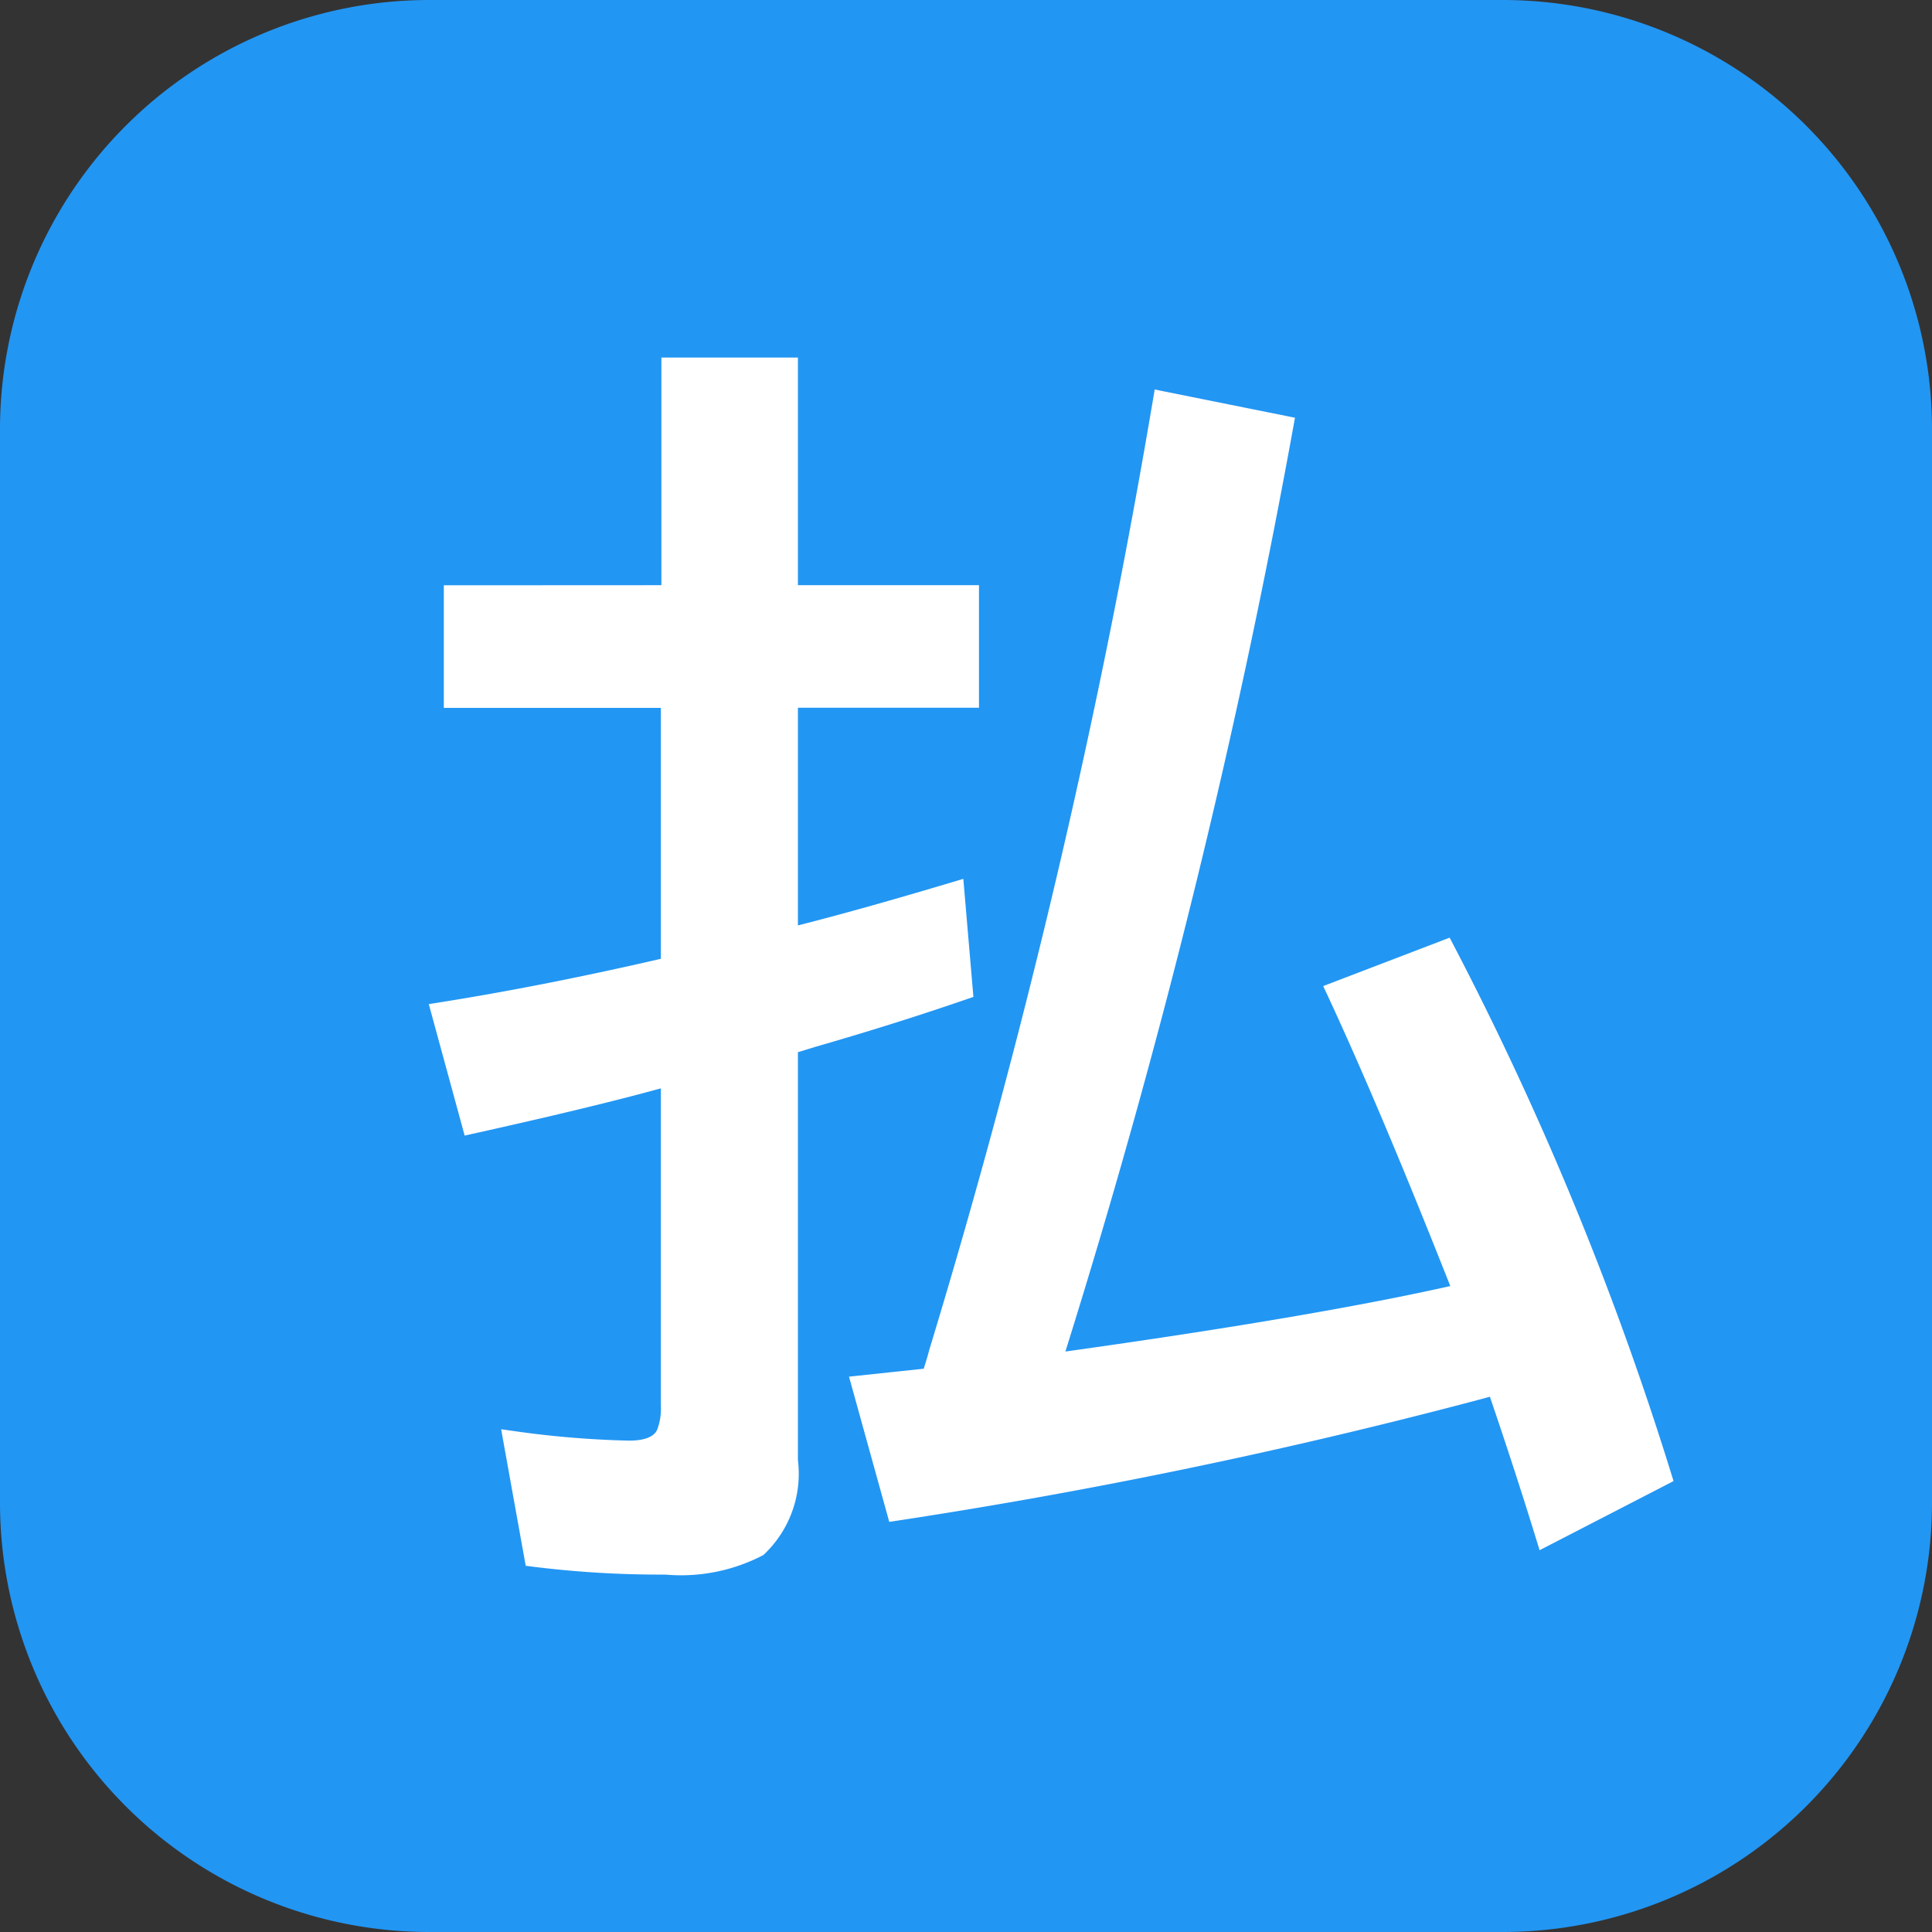 <svg xmlns="http://www.w3.org/2000/svg" width="18" height="18" viewBox="0 0 18 18"><rect x="0" y="0" width="18" height="18" fill="#333333" stroke="none"/><defs><style>.a{fill:#2296f3;}.b{fill:#fff;}</style></defs><path class="a" d="M4,0H14a4,4,0,0,1,4,4V14a4,4,0,0,1-4,4H4a4,4,0,0,1-4-4V4A4,4,0,0,1,4,0Z"/><g transform="translate(-739.905 -916.222)"><path class="b" d="M746.067,921.674v-2.121h1.272v2.121h1.687v1.142h-1.687v2.028q.627-.159,1.541-.434l.094,1.1q-.71.246-1.465.463l-.17.052v3.8a1.034,1.034,0,0,1-.322.885,1.653,1.653,0,0,1-.914.182,9.575,9.575,0,0,1-1.3-.082l-.229-1.272.17.024a8.948,8.948,0,0,0,1.02.082c.144,0,.232-.034.263-.1a.542.542,0,0,0,.035-.223v-2.959q-.656.181-1.828.44l-.334-1.225q1.014-.157,2.162-.422v-2.338H744.04v-1.142Zm2.444,7.3c.019-.059.037-.118.052-.176a71.245,71.245,0,0,0,2.1-8.947l1.307.263a71.61,71.61,0,0,1-2.139,8.7q2.3-.322,3.586-.61-.68-1.722-1.184-2.795l1.178-.451a29.611,29.611,0,0,1,2.086,5.063l-1.248.644q-.211-.691-.463-1.43l-.152.041a51.322,51.322,0,0,1-5.444,1.125l-.375-1.353Z"/></g></svg>